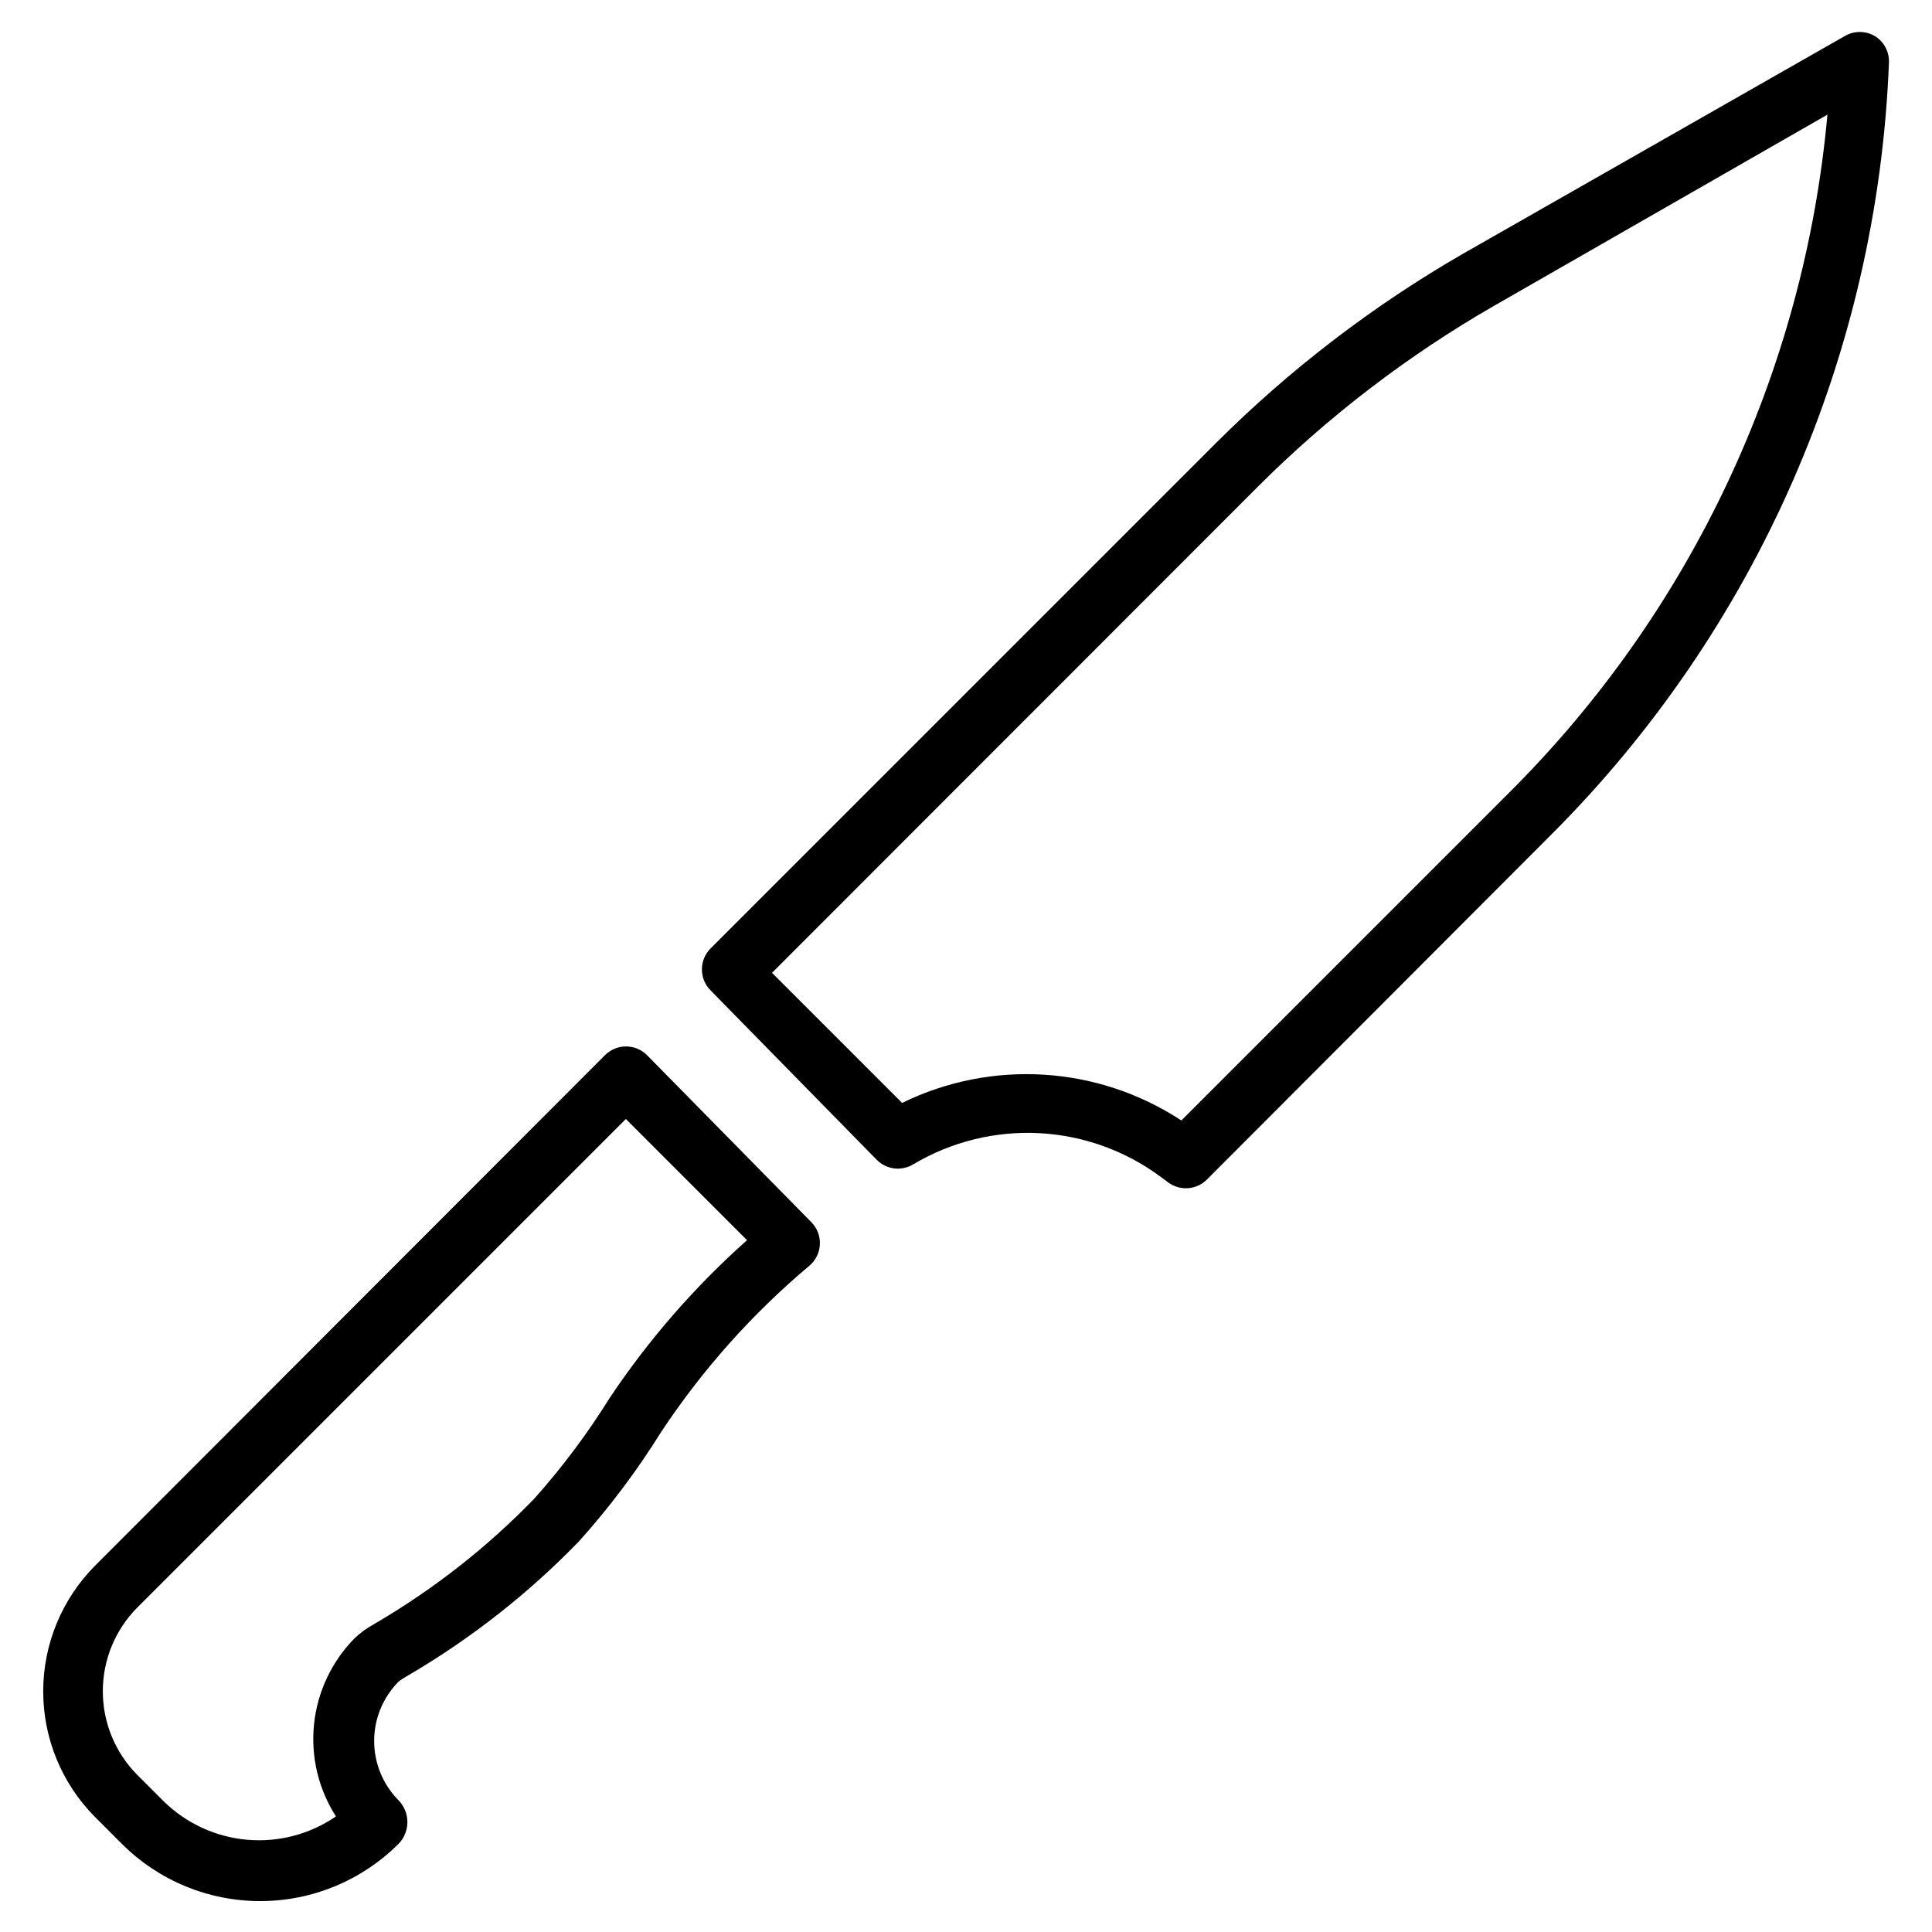 <?xml version="1.0" encoding="UTF-8"?>
<!-- Uploaded to: ICON Repo, www.iconrepo.com, Generator: ICON Repo Mixer Tools -->
<svg fill="#000000" width="800px" height="800px" version="1.1" viewBox="144 144 512 512" xmlns="http://www.w3.org/2000/svg">
 <g>
  <path d="m640.8 153.53c-2.438-1.406-5.438-1.406-7.871 0l-100.92 57.543c-24.082 13.855-46.234 30.82-65.887 50.461l-133.82 133.82c-3.055 3.07-3.055 8.027 0 11.098l44.082 44.949c2.551 2.547 6.508 3.035 9.602 1.18 10.121-6.035 21.812-8.918 33.578-8.273 11.766 0.645 23.07 4.789 32.469 11.895l1.496 1.102v0.004c3.133 2.367 7.535 2.066 10.312-0.711l91-91.156c54.637-54.48 86.688-127.58 89.742-204.67 0.191-2.934-1.266-5.723-3.777-7.242zm-97.141 200.81-86.594 86.594c-22.113-14.512-50.242-16.277-73.996-4.644l-34.48-34.48 128.71-128.79c18.672-18.656 39.711-34.773 62.582-47.941l88.406-50.695c-6.16 68.074-36.125 131.79-84.625 179.95z"/>
  <path d="m315.45 423.61c-3.07-3.051-8.031-3.051-11.102 0l-135.24 135.4c-8.75 8.844-13.656 20.781-13.656 33.223 0 12.438 4.906 24.375 13.656 33.219l7.164 7.164c9.727 9.73 22.922 15.195 36.684 15.195 13.758 0 26.953-5.465 36.684-15.195 3.098-3.203 3.098-8.289 0-11.492-4.156-4.188-6.484-9.848-6.484-15.746 0-5.898 2.328-11.555 6.484-15.742 0.594-0.473 1.223-0.895 1.887-1.262l0.945-0.551c16.539-9.723 31.688-21.637 45.027-35.422 8.043-8.957 15.285-18.598 21.648-28.812 10.926-16.539 24.18-31.414 39.359-44.164 1.68-1.422 2.684-3.481 2.773-5.68 0.09-2.199-0.742-4.336-2.301-5.891zm-9.918 90.922c-5.887 9.457-12.574 18.383-19.996 26.688-12.391 12.773-26.453 23.816-41.801 32.828l-0.789 0.473 0.004-0.004c-1.805 0.988-3.473 2.207-4.961 3.621-6.066 6.144-9.859 14.164-10.762 22.75-0.902 8.582 1.145 17.219 5.801 24.484-6.879 4.719-15.18 6.906-23.492 6.188s-16.117-4.297-22.086-10.125l-7.164-7.164c-5.793-5.887-9.039-13.816-9.039-22.078 0-8.262 3.246-16.191 9.039-22.082l129.57-129.57 32.117 32.117c-13.883 12.352-26.129 26.426-36.445 41.879z"/>
 </g>
</svg>